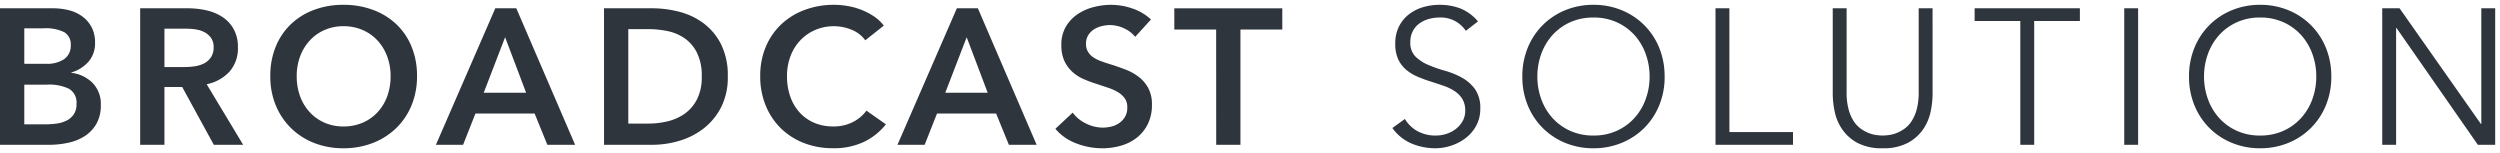 <svg xmlns="http://www.w3.org/2000/svg" width="259.497" height="15.889" viewBox="0 0 259.497 15.889"><g transform="translate(-100.56 -141.98)"><path d="M8.625-11.818A3.109,3.109,0,0,0,5.883-13.2a4.094,4.094,0,0,0-1.1.15,3.031,3.031,0,0,0-.971.46,2.3,2.3,0,0,0-.69.8,2.421,2.421,0,0,0-.26,1.151A1.994,1.994,0,0,0,3.4-9.147a4.276,4.276,0,0,0,1.341.871,14.88,14.88,0,0,0,1.751.61,8.04,8.04,0,0,1,1.751.72A4.174,4.174,0,0,1,9.585-5.755a3.365,3.365,0,0,1,.54,2.021A3.625,3.625,0,0,1,9.715-2,3.98,3.98,0,0,1,8.635-.712a5.072,5.072,0,0,1-1.5.8,5.2,5.2,0,0,1-1.671.28,6.333,6.333,0,0,1-2.471-.49A4.7,4.7,0,0,1,1-1.732l1.3-.941A3.442,3.442,0,0,0,3.582-1.422a3.838,3.838,0,0,0,1.941.47A3.582,3.582,0,0,0,6.6-1.122a3.117,3.117,0,0,0,.971-.5,2.769,2.769,0,0,0,.71-.81,2.144,2.144,0,0,0,.28-1.1,2.262,2.262,0,0,0-.31-1.231,2.674,2.674,0,0,0-.82-.82,5.189,5.189,0,0,0-1.161-.55q-.65-.22-1.341-.44t-1.341-.5a4.628,4.628,0,0,1-1.161-.71,3.182,3.182,0,0,1-.82-1.081A3.783,3.783,0,0,1,1.3-10.5a3.851,3.851,0,0,1,.39-1.781,3.694,3.694,0,0,1,1.041-1.261A4.428,4.428,0,0,1,4.2-14.28a5.954,5.954,0,0,1,1.681-.24,5.989,5.989,0,0,1,2.181.38A4.7,4.7,0,0,1,9.885-12.8ZM27.7-7.076a6.824,6.824,0,0,0-.4-2.331,5.9,5.9,0,0,0-1.151-1.951A5.542,5.542,0,0,0,24.314-12.7a5.746,5.746,0,0,0-2.441-.5,5.746,5.746,0,0,0-2.441.5A5.542,5.542,0,0,0,17.6-11.358a5.9,5.9,0,0,0-1.151,1.951,6.824,6.824,0,0,0-.4,2.331,6.824,6.824,0,0,0,.4,2.331A5.9,5.9,0,0,0,17.6-2.793a5.542,5.542,0,0,0,1.831,1.341,5.746,5.746,0,0,0,2.441.5,5.746,5.746,0,0,0,2.441-.5,5.542,5.542,0,0,0,1.831-1.341A5.9,5.9,0,0,0,27.3-4.744,6.824,6.824,0,0,0,27.7-7.076Zm1.561,0a7.757,7.757,0,0,1-.56,2.982,7.116,7.116,0,0,1-1.551,2.351A7.141,7.141,0,0,1,24.8-.191a7.576,7.576,0,0,1-2.932.56,7.576,7.576,0,0,1-2.932-.56A7.141,7.141,0,0,1,16.6-1.742a7.116,7.116,0,0,1-1.551-2.351,7.757,7.757,0,0,1-.56-2.982,7.757,7.757,0,0,1,.56-2.982A7.116,7.116,0,0,1,16.6-12.409a7.141,7.141,0,0,1,2.341-1.551,7.576,7.576,0,0,1,2.932-.56,7.576,7.576,0,0,1,2.932.56,7.141,7.141,0,0,1,2.341,1.551A7.116,7.116,0,0,1,28.7-10.057,7.757,7.757,0,0,1,29.257-7.076Zm6.724,5.763h6.6V.009H34.54V-14.16h1.441ZM57.074-5.274a9.033,9.033,0,0,1-.21,1.871,5.03,5.03,0,0,1-.79,1.831A4.509,4.509,0,0,1,54.482-.181a5.389,5.389,0,0,1-2.592.55,5.377,5.377,0,0,1-2.6-.55,4.533,4.533,0,0,1-1.581-1.391,5.03,5.03,0,0,1-.79-1.831,9.033,9.033,0,0,1-.21-1.871V-14.16h1.441v8.725a6.692,6.692,0,0,0,.2,1.751,4.277,4.277,0,0,0,.53,1.231,2.922,2.922,0,0,0,.74.79,3.851,3.851,0,0,0,.82.45,3.4,3.4,0,0,0,.79.21,5.155,5.155,0,0,0,.66.05,5.281,5.281,0,0,0,.65-.05,3.388,3.388,0,0,0,.8-.21,3.851,3.851,0,0,0,.82-.45,2.922,2.922,0,0,0,.74-.79,4.277,4.277,0,0,0,.53-1.231,6.692,6.692,0,0,0,.2-1.751V-14.16h1.441ZM67.62.009H66.179V-12.839H61.437V-14.16H72.363v1.321H67.62Zm10.787,0H76.966V-14.16h1.441ZM96.9-7.076a6.824,6.824,0,0,0-.4-2.331,5.9,5.9,0,0,0-1.151-1.951A5.542,5.542,0,0,0,93.516-12.7a5.746,5.746,0,0,0-2.441-.5,5.746,5.746,0,0,0-2.441.5A5.542,5.542,0,0,0,86.8-11.358a5.9,5.9,0,0,0-1.151,1.951,6.824,6.824,0,0,0-.4,2.331,6.824,6.824,0,0,0,.4,2.331A5.9,5.9,0,0,0,86.8-2.793a5.542,5.542,0,0,0,1.831,1.341,5.746,5.746,0,0,0,2.441.5,5.746,5.746,0,0,0,2.441-.5,5.542,5.542,0,0,0,1.831-1.341A5.9,5.9,0,0,0,96.5-4.744,6.824,6.824,0,0,0,96.9-7.076Zm1.561,0a7.757,7.757,0,0,1-.56,2.982,7.116,7.116,0,0,1-1.551,2.351A7.141,7.141,0,0,1,94.006-.191a7.576,7.576,0,0,1-2.932.56,7.576,7.576,0,0,1-2.932-.56A7.141,7.141,0,0,1,85.8-1.742,7.116,7.116,0,0,1,84.25-4.094a7.757,7.757,0,0,1-.56-2.982,7.757,7.757,0,0,1,.56-2.982A7.116,7.116,0,0,1,85.8-12.409a7.141,7.141,0,0,1,2.341-1.551,7.576,7.576,0,0,1,2.932-.56,7.576,7.576,0,0,1,2.932.56,7.141,7.141,0,0,1,2.341,1.551A7.116,7.116,0,0,1,97.9-10.057,7.757,7.757,0,0,1,98.459-7.076Zm15.529,4.923h.04V-14.16h1.441V.009h-1.8l-8.445-12.127h-.04V.009h-1.441V-14.16h1.8Z" transform="translate(244.087 157)" fill="#2f353d"/><path d="M5.883-15.02a6.513,6.513,0,0,1,2.362.414,5.216,5.216,0,0,1,2.017,1.478l.349.4L8.511-11.1l-.3-.44A2.616,2.616,0,0,0,5.883-12.7a3.613,3.613,0,0,0-.967.132,2.547,2.547,0,0,0-.812.384,1.788,1.788,0,0,0-.541.629,1.941,1.941,0,0,0-.2.916A1.508,1.508,0,0,0,3.752-9.5a3.8,3.8,0,0,0,1.186.767,14.447,14.447,0,0,0,1.692.59,8.578,8.578,0,0,1,1.859.766,4.69,4.69,0,0,1,1.5,1.332,3.86,3.86,0,0,1,.636,2.316,4.135,4.135,0,0,1-.469,1.966A4.5,4.5,0,0,1,8.941-.317,5.6,5.6,0,0,1,7.294.563,5.721,5.721,0,0,1,5.463.869,6.86,6.86,0,0,1,2.8.34,5.217,5.217,0,0,1,.6-1.437L.3-1.843,2.453-3.4l.279.473a2.924,2.924,0,0,0,1.1,1.071,3.365,3.365,0,0,0,1.693.4,3.1,3.1,0,0,0,.93-.147,2.633,2.633,0,0,0,.816-.42,2.283,2.283,0,0,0,.583-.666,1.639,1.639,0,0,0,.212-.849A1.787,1.787,0,0,0,7.832-4.5a2.161,2.161,0,0,0-.67-.668,4.714,4.714,0,0,0-1.049-.5c-.429-.145-.877-.292-1.332-.438-.474-.151-.94-.325-1.387-.517A5.148,5.148,0,0,1,2.109-7.4a3.693,3.693,0,0,1-.95-1.248A4.288,4.288,0,0,1,.8-10.5a4.362,4.362,0,0,1,.445-2.009,4.207,4.207,0,0,1,1.181-1.429,4.946,4.946,0,0,1,1.635-.824A6.482,6.482,0,0,1,5.883-15.02Zm3.258,2.167a3.906,3.906,0,0,0-1.257-.82,5.52,5.52,0,0,0-2-.346,5.482,5.482,0,0,0-1.541.22,3.951,3.951,0,0,0-1.306.657,3.215,3.215,0,0,0-.9,1.093A3.378,3.378,0,0,0,1.8-10.5a3.316,3.316,0,0,0,.261,1.416,2.7,2.7,0,0,0,.692.914,4.15,4.15,0,0,0,1.036.633c.417.179.852.342,1.295.483.461.147.915.3,1.349.443A5.712,5.712,0,0,1,7.706-6a3.183,3.183,0,0,1,.971.973,2.759,2.759,0,0,1,.388,1.5,2.646,2.646,0,0,1-.348,1.353,3.279,3.279,0,0,1-.838.955,3.63,3.63,0,0,1-1.125.581,4.1,4.1,0,0,1-1.231.193,4.347,4.347,0,0,1-2.19-.536,4.012,4.012,0,0,1-1.153-.98l-.459.332A4.091,4.091,0,0,0,3.184-.582a5.865,5.865,0,0,0,2.278.451A4.723,4.723,0,0,0,6.974-.385a4.6,4.6,0,0,0,1.354-.722,3.5,3.5,0,0,0,.946-1.131,3.148,3.148,0,0,0,.352-1.5A2.9,2.9,0,0,0,9.181-5.46,3.7,3.7,0,0,0,8-6.51a7.577,7.577,0,0,0-1.643-.675,15.455,15.455,0,0,1-1.81-.631,4.791,4.791,0,0,1-1.5-.974,2.481,2.481,0,0,1-.69-1.848,2.924,2.924,0,0,1,.318-1.385,2.8,2.8,0,0,1,.84-.972,3.543,3.543,0,0,1,1.129-.536A4.613,4.613,0,0,1,5.883-13.7a3.621,3.621,0,0,1,2.828,1.18ZM21.873-15.02a8.108,8.108,0,0,1,3.123.6,7.672,7.672,0,0,1,2.5,1.659,7.646,7.646,0,0,1,1.66,2.515,8.289,8.289,0,0,1,.6,3.172,8.29,8.29,0,0,1-.6,3.172A7.646,7.646,0,0,1,27.5-1.389,7.672,7.672,0,0,1,25,.27a8.108,8.108,0,0,1-3.123.6,8.108,8.108,0,0,1-3.123-.6,7.672,7.672,0,0,1-2.5-1.659A7.646,7.646,0,0,1,14.586-3.9a8.29,8.29,0,0,1-.6-3.172,8.29,8.29,0,0,1,.6-3.172,7.646,7.646,0,0,1,1.66-2.515,7.672,7.672,0,0,1,2.5-1.659A8.108,8.108,0,0,1,21.873-15.02Zm0,14.889a7.114,7.114,0,0,0,2.74-.522A6.677,6.677,0,0,0,26.792-2.1a6.651,6.651,0,0,0,1.442-2.188,7.3,7.3,0,0,0,.523-2.791,7.3,7.3,0,0,0-.523-2.791,6.651,6.651,0,0,0-1.442-2.188A6.677,6.677,0,0,0,24.613-13.5a7.114,7.114,0,0,0-2.74-.522,7.114,7.114,0,0,0-2.74.522,6.677,6.677,0,0,0-2.179,1.443,6.651,6.651,0,0,0-1.442,2.188,7.3,7.3,0,0,0-.523,2.791,7.3,7.3,0,0,0,.523,2.791A6.651,6.651,0,0,0,16.953-2.1,6.677,6.677,0,0,0,19.132-.653,7.114,7.114,0,0,0,21.873-.131Zm69.2-14.889a8.108,8.108,0,0,1,3.123.6,7.671,7.671,0,0,1,2.5,1.659,7.646,7.646,0,0,1,1.66,2.515,8.29,8.29,0,0,1,.6,3.172,8.29,8.29,0,0,1-.6,3.172A7.646,7.646,0,0,1,96.7-1.389,7.672,7.672,0,0,1,94.2.27a8.108,8.108,0,0,1-3.123.6,8.108,8.108,0,0,1-3.123-.6,7.672,7.672,0,0,1-2.5-1.659A7.646,7.646,0,0,1,83.788-3.9a8.29,8.29,0,0,1-.6-3.172,8.29,8.29,0,0,1,.6-3.172,7.646,7.646,0,0,1,1.66-2.515,7.672,7.672,0,0,1,2.5-1.659A8.108,8.108,0,0,1,91.074-15.02Zm0,14.889a7.114,7.114,0,0,0,2.74-.522A6.677,6.677,0,0,0,95.994-2.1a6.651,6.651,0,0,0,1.442-2.188,7.3,7.3,0,0,0,.523-2.791,7.3,7.3,0,0,0-.523-2.791,6.651,6.651,0,0,0-1.442-2.188A6.676,6.676,0,0,0,93.815-13.5a7.114,7.114,0,0,0-2.74-.522,7.114,7.114,0,0,0-2.74.522,6.677,6.677,0,0,0-2.179,1.443,6.652,6.652,0,0,0-1.442,2.188,7.3,7.3,0,0,0-.523,2.791,7.3,7.3,0,0,0,.523,2.791A6.652,6.652,0,0,0,86.155-2.1,6.677,6.677,0,0,0,88.334-.653,7.114,7.114,0,0,0,91.074-.131ZM34.04-14.66h2.441V-1.812h6.6V.509H34.04Zm1.441,1H35.04V-.491h7.045V-.812h-6.6Zm10.726-1h2.441v9.225a6.235,6.235,0,0,0,.182,1.619A3.8,3.8,0,0,0,49.3-2.728a2.442,2.442,0,0,0,.612.658,3.37,3.37,0,0,0,.714.393,2.917,2.917,0,0,0,.674.18,4.689,4.689,0,0,0,.6.046,4.824,4.824,0,0,0,.587-.046,2.905,2.905,0,0,0,.682-.18,3.37,3.37,0,0,0,.714-.393,2.442,2.442,0,0,0,.612-.658,3.8,3.8,0,0,0,.465-1.087,6.234,6.234,0,0,0,.182-1.619V-14.66h2.441v9.385A9.574,9.574,0,0,1,57.353-3.3a5.55,5.55,0,0,1-.868,2.011A5.024,5.024,0,0,1,54.721.258a5.9,5.9,0,0,1-2.831.611A5.886,5.886,0,0,1,49.048.257,5.048,5.048,0,0,1,47.3-1.288,5.55,5.55,0,0,1,46.429-3.3a9.574,9.574,0,0,1-.221-1.975Zm1.441,1h-.441v8.385a8.577,8.577,0,0,0,.2,1.767,4.556,4.556,0,0,0,.713,1.651A4.059,4.059,0,0,0,49.53-.619a4.921,4.921,0,0,0,2.361.488A4.931,4.931,0,0,0,54.243-.62a4.036,4.036,0,0,0,1.419-1.236,4.556,4.556,0,0,0,.713-1.651,8.577,8.577,0,0,0,.2-1.767V-13.66h-.441v8.225a7.216,7.216,0,0,1-.218,1.883,4.791,4.791,0,0,1-.6,1.374,3.431,3.431,0,0,1-.869.923,4.368,4.368,0,0,1-.927.508,3.9,3.9,0,0,1-.919.24,5.708,5.708,0,0,1-.714.054,5.672,5.672,0,0,1-.726-.054,3.914,3.914,0,0,1-.907-.24,4.368,4.368,0,0,1-.927-.508,3.431,3.431,0,0,1-.869-.923,4.792,4.792,0,0,1-.6-1.374,7.216,7.216,0,0,1-.218-1.883Zm13.288-1H72.863v2.321H68.12V.509H65.679V-12.339H60.937Zm10.927,1H61.937v.321h4.743V-.491h.441V-13.339h4.743Zm4.6-1h2.441V.509H76.466Zm1.441,1h-.441V-.491h.441Zm25.335-1H105.8l7.726,10.984V-14.66h2.441V.509h-2.562l-7.724-11.092V.509h-2.441Zm2.041,1h-1.041V-.491h.441V-12.619h.8L113.929-.491h1.04V-13.66h-.441V-1.653h-.8ZM21.873-13.7a6.267,6.267,0,0,1,2.652.547,6.064,6.064,0,0,1,1.994,1.462,6.424,6.424,0,0,1,1.248,2.115,7.354,7.354,0,0,1,.43,2.5,7.354,7.354,0,0,1-.43,2.5A6.424,6.424,0,0,1,26.518-2.46,6.064,6.064,0,0,1,24.524-1a6.267,6.267,0,0,1-2.652.547A6.267,6.267,0,0,1,19.221-1,6.065,6.065,0,0,1,17.227-2.46a6.425,6.425,0,0,1-1.248-2.115,7.354,7.354,0,0,1-.43-2.5,7.354,7.354,0,0,1,.43-2.5,6.424,6.424,0,0,1,1.248-2.115,6.065,6.065,0,0,1,1.994-1.462A6.267,6.267,0,0,1,21.873-13.7Zm0,12.247A5.277,5.277,0,0,0,24.1-1.906a5.071,5.071,0,0,0,1.668-1.22,5.43,5.43,0,0,0,1.053-1.788A6.357,6.357,0,0,0,27.2-7.076a6.357,6.357,0,0,0-.371-2.162,5.429,5.429,0,0,0-1.053-1.788,5.071,5.071,0,0,0-1.668-1.22,5.278,5.278,0,0,0-2.231-.454,5.277,5.277,0,0,0-2.231.454,5.071,5.071,0,0,0-1.668,1.22A5.429,5.429,0,0,0,16.92-9.237a6.357,6.357,0,0,0-.371,2.162,6.357,6.357,0,0,0,.371,2.162,5.429,5.429,0,0,0,1.053,1.788,5.071,5.071,0,0,0,1.668,1.22A5.278,5.278,0,0,0,21.873-1.452ZM91.074-13.7a6.267,6.267,0,0,1,2.652.547,6.064,6.064,0,0,1,1.994,1.462,6.424,6.424,0,0,1,1.248,2.115,7.354,7.354,0,0,1,.43,2.5,7.354,7.354,0,0,1-.43,2.5A6.424,6.424,0,0,1,95.72-2.46,6.064,6.064,0,0,1,93.726-1a6.267,6.267,0,0,1-2.652.547A6.267,6.267,0,0,1,88.423-1,6.065,6.065,0,0,1,86.429-2.46a6.425,6.425,0,0,1-1.248-2.115,7.354,7.354,0,0,1-.43-2.5,7.354,7.354,0,0,1,.43-2.5,6.424,6.424,0,0,1,1.248-2.115,6.065,6.065,0,0,1,1.994-1.462A6.267,6.267,0,0,1,91.074-13.7Zm0,12.247a5.277,5.277,0,0,0,2.231-.454,5.071,5.071,0,0,0,1.668-1.22,5.43,5.43,0,0,0,1.053-1.788A6.357,6.357,0,0,0,96.4-7.076a6.357,6.357,0,0,0-.371-2.162,5.429,5.429,0,0,0-1.053-1.788,5.07,5.07,0,0,0-1.668-1.22,5.277,5.277,0,0,0-2.231-.454,5.278,5.278,0,0,0-2.231.454,5.071,5.071,0,0,0-1.668,1.22,5.429,5.429,0,0,0-1.053,1.788,6.357,6.357,0,0,0-.371,2.162,6.357,6.357,0,0,0,.371,2.162,5.43,5.43,0,0,0,1.053,1.788,5.071,5.071,0,0,0,1.668,1.22A5.278,5.278,0,0,0,91.074-1.452Z" transform="translate(244.087 157)" fill="rgba(0,0,0,0)"/><path d="M1.56-14.16H7.083a6.656,6.656,0,0,1,1.581.19,4.053,4.053,0,0,1,1.391.62,3.316,3.316,0,0,1,.991,1.111,3.316,3.316,0,0,1,.38,1.641,2.906,2.906,0,0,1-.68,1.981A3.784,3.784,0,0,1,8.964-7.5v.04a3.713,3.713,0,0,1,2.2,1.041,3.11,3.11,0,0,1,.861,2.3,3.822,3.822,0,0,1-.46,1.951A3.685,3.685,0,0,1,10.355-.892,5.205,5.205,0,0,1,8.634-.2a9.289,9.289,0,0,1-1.971.21H1.56ZM4.082-8.4H6.323a3.142,3.142,0,0,0,1.921-.5,1.677,1.677,0,0,0,.66-1.421,1.45,1.45,0,0,0-.68-1.361,4.325,4.325,0,0,0-2.121-.4H4.082Zm0,6.284H6.343a8.426,8.426,0,0,0,1.041-.07,3.414,3.414,0,0,0,1.031-.29,2.021,2.021,0,0,0,.78-.64A1.845,1.845,0,0,0,9.5-4.234a1.65,1.65,0,0,0-.76-1.561,4.715,4.715,0,0,0-2.3-.44H4.082ZM16.109-14.16h4.923a8.877,8.877,0,0,1,1.941.21,4.992,4.992,0,0,1,1.671.69A3.6,3.6,0,0,1,25.815-12a3.816,3.816,0,0,1,.44,1.9,3.619,3.619,0,0,1-.871,2.512,4.384,4.384,0,0,1-2.371,1.311L26.8.009H23.753l-3.282-6H18.63v6H16.109Zm4.583,6.1a7.364,7.364,0,0,0,1.081-.08,3.12,3.12,0,0,0,.971-.3,1.9,1.9,0,0,0,.71-.63,1.824,1.824,0,0,0,.28-1.051,1.616,1.616,0,0,0-.26-.951,1.937,1.937,0,0,0-.66-.59,2.762,2.762,0,0,0-.911-.3,6.39,6.39,0,0,0-.991-.08H18.63v3.982Zm8.925.941a7.927,7.927,0,0,1,.57-3.072,6.745,6.745,0,0,1,1.581-2.331A7,7,0,0,1,34.17-14a8.587,8.587,0,0,1,3.032-.52,8.729,8.729,0,0,1,3.062.52,7.088,7.088,0,0,1,2.421,1.481,6.678,6.678,0,0,1,1.591,2.331,7.927,7.927,0,0,1,.57,3.072,7.819,7.819,0,0,1-.57,3.032,6.991,6.991,0,0,1-1.591,2.361A7.227,7.227,0,0,1,40.263-.181,8.3,8.3,0,0,1,37.2.369a8.168,8.168,0,0,1-3.032-.55,7.139,7.139,0,0,1-2.4-1.541,7.065,7.065,0,0,1-1.581-2.361A7.819,7.819,0,0,1,29.617-7.116Zm2.742,0a6.008,6.008,0,0,0,.35,2.091,4.87,4.87,0,0,0,1,1.651A4.6,4.6,0,0,0,35.25-2.283a4.859,4.859,0,0,0,1.971.39,4.93,4.93,0,0,0,1.981-.39,4.57,4.57,0,0,0,1.551-1.091,4.87,4.87,0,0,0,1-1.651,6.008,6.008,0,0,0,.35-2.091,5.8,5.8,0,0,0-.35-2.041,4.977,4.977,0,0,0-.991-1.641,4.583,4.583,0,0,0-1.541-1.1,4.874,4.874,0,0,0-2-.4,4.8,4.8,0,0,0-1.991.4A4.609,4.609,0,0,0,33.7-10.8a4.977,4.977,0,0,0-.991,1.641A5.8,5.8,0,0,0,32.359-7.116ZM52.971-14.16h2.181L61.256.009H58.374L57.054-3.233H50.91L49.629.009H46.807Zm3.2,8.765-2.181-5.763L51.77-5.394Zm8.085-8.765h5.023a11.134,11.134,0,0,1,2.782.36,7.2,7.2,0,0,1,2.522,1.191,6.233,6.233,0,0,1,1.821,2.181,7.228,7.228,0,0,1,.7,3.352,6.833,6.833,0,0,1-.7,3.2,6.555,6.555,0,0,1-1.821,2.2A7.613,7.613,0,0,1,72.063-.4a9.859,9.859,0,0,1-2.782.41H64.258ZM68.881-2.193a8.558,8.558,0,0,0,1.961-.23,5.112,5.112,0,0,0,1.771-.78A4.152,4.152,0,0,0,73.9-4.694a5.041,5.041,0,0,0,.5-2.381,5.364,5.364,0,0,0-.5-2.481,4.024,4.024,0,0,0-1.291-1.5,4.806,4.806,0,0,0-1.771-.74,9.785,9.785,0,0,0-1.961-.2h-2.1v9.806Zm22.494-8.645a3.229,3.229,0,0,0-1.461-1.111,4.84,4.84,0,0,0-1.761-.35,4.874,4.874,0,0,0-2,.4A4.69,4.69,0,0,0,84.6-10.8a4.891,4.891,0,0,0-1,1.641,5.8,5.8,0,0,0-.35,2.041,6.317,6.317,0,0,0,.34,2.121,4.784,4.784,0,0,0,.971,1.651,4.361,4.361,0,0,0,1.511,1.071,4.95,4.95,0,0,0,1.981.38,4.378,4.378,0,0,0,2.021-.45,3.951,3.951,0,0,0,1.421-1.191l2.021,1.421a6.476,6.476,0,0,1-2.3,1.831,7.3,7.3,0,0,1-3.182.65,8.224,8.224,0,0,1-3.052-.55,7.031,7.031,0,0,1-2.391-1.541,7.015,7.015,0,0,1-1.561-2.361,7.941,7.941,0,0,1-.56-3.032,7.691,7.691,0,0,1,.59-3.072,6.841,6.841,0,0,1,1.621-2.331A7.2,7.2,0,0,1,85.11-14a8.67,8.67,0,0,1,3.042-.52,8.215,8.215,0,0,1,1.421.13,7.228,7.228,0,0,1,1.421.4,6.877,6.877,0,0,1,1.281.67,4.122,4.122,0,0,1,1.021.961Zm9.506-3.322h2.181l6.1,14.169h-2.882l-1.321-3.242H98.819L97.538.009H94.716Zm3.2,8.765L101.9-11.158,99.679-5.394Zm15.309-5.8a3.061,3.061,0,0,0-1.131-.871,3.374,3.374,0,0,0-1.471-.35,3.618,3.618,0,0,0-.881.11,2.684,2.684,0,0,0-.8.34,1.88,1.88,0,0,0-.59.6,1.654,1.654,0,0,0-.23.891,1.591,1.591,0,0,0,.2.82,1.821,1.821,0,0,0,.55.58,3.743,3.743,0,0,0,.851.42q.5.18,1.1.36.68.22,1.411.5a5.465,5.465,0,0,1,1.341.74,3.669,3.669,0,0,1,1,1.161,3.538,3.538,0,0,1,.39,1.741,4.444,4.444,0,0,1-.42,1.991,4.109,4.109,0,0,1-1.121,1.411,4.779,4.779,0,0,1-1.641.841,6.9,6.9,0,0,1-1.981.28,7.437,7.437,0,0,1-2.7-.51,5.218,5.218,0,0,1-2.161-1.511l1.8-1.681A3.617,3.617,0,0,0,114.3-2.193a3.916,3.916,0,0,0,1.711.42,3.865,3.865,0,0,0,.9-.11,2.4,2.4,0,0,0,.83-.37,2.073,2.073,0,0,0,.6-.65,1.883,1.883,0,0,0,.23-.971,1.58,1.58,0,0,0-.26-.931,2.327,2.327,0,0,0-.7-.64,5.028,5.028,0,0,0-1.041-.47l-1.261-.42a12.49,12.49,0,0,1-1.281-.48,4.248,4.248,0,0,1-1.151-.74,3.578,3.578,0,0,1-.83-1.131,3.868,3.868,0,0,1-.32-1.671,3.663,3.663,0,0,1,.45-1.861,3.981,3.981,0,0,1,1.181-1.291,5.255,5.255,0,0,1,1.661-.76,7.254,7.254,0,0,1,1.891-.25,6.737,6.737,0,0,1,2.191.38A5.354,5.354,0,0,1,121.032-13Zm8.405-.76h-4.343v-2.2H134.66v2.2h-4.343V.009H127.8Z" transform="translate(99 157)" fill="#2f353d"/></g></svg>